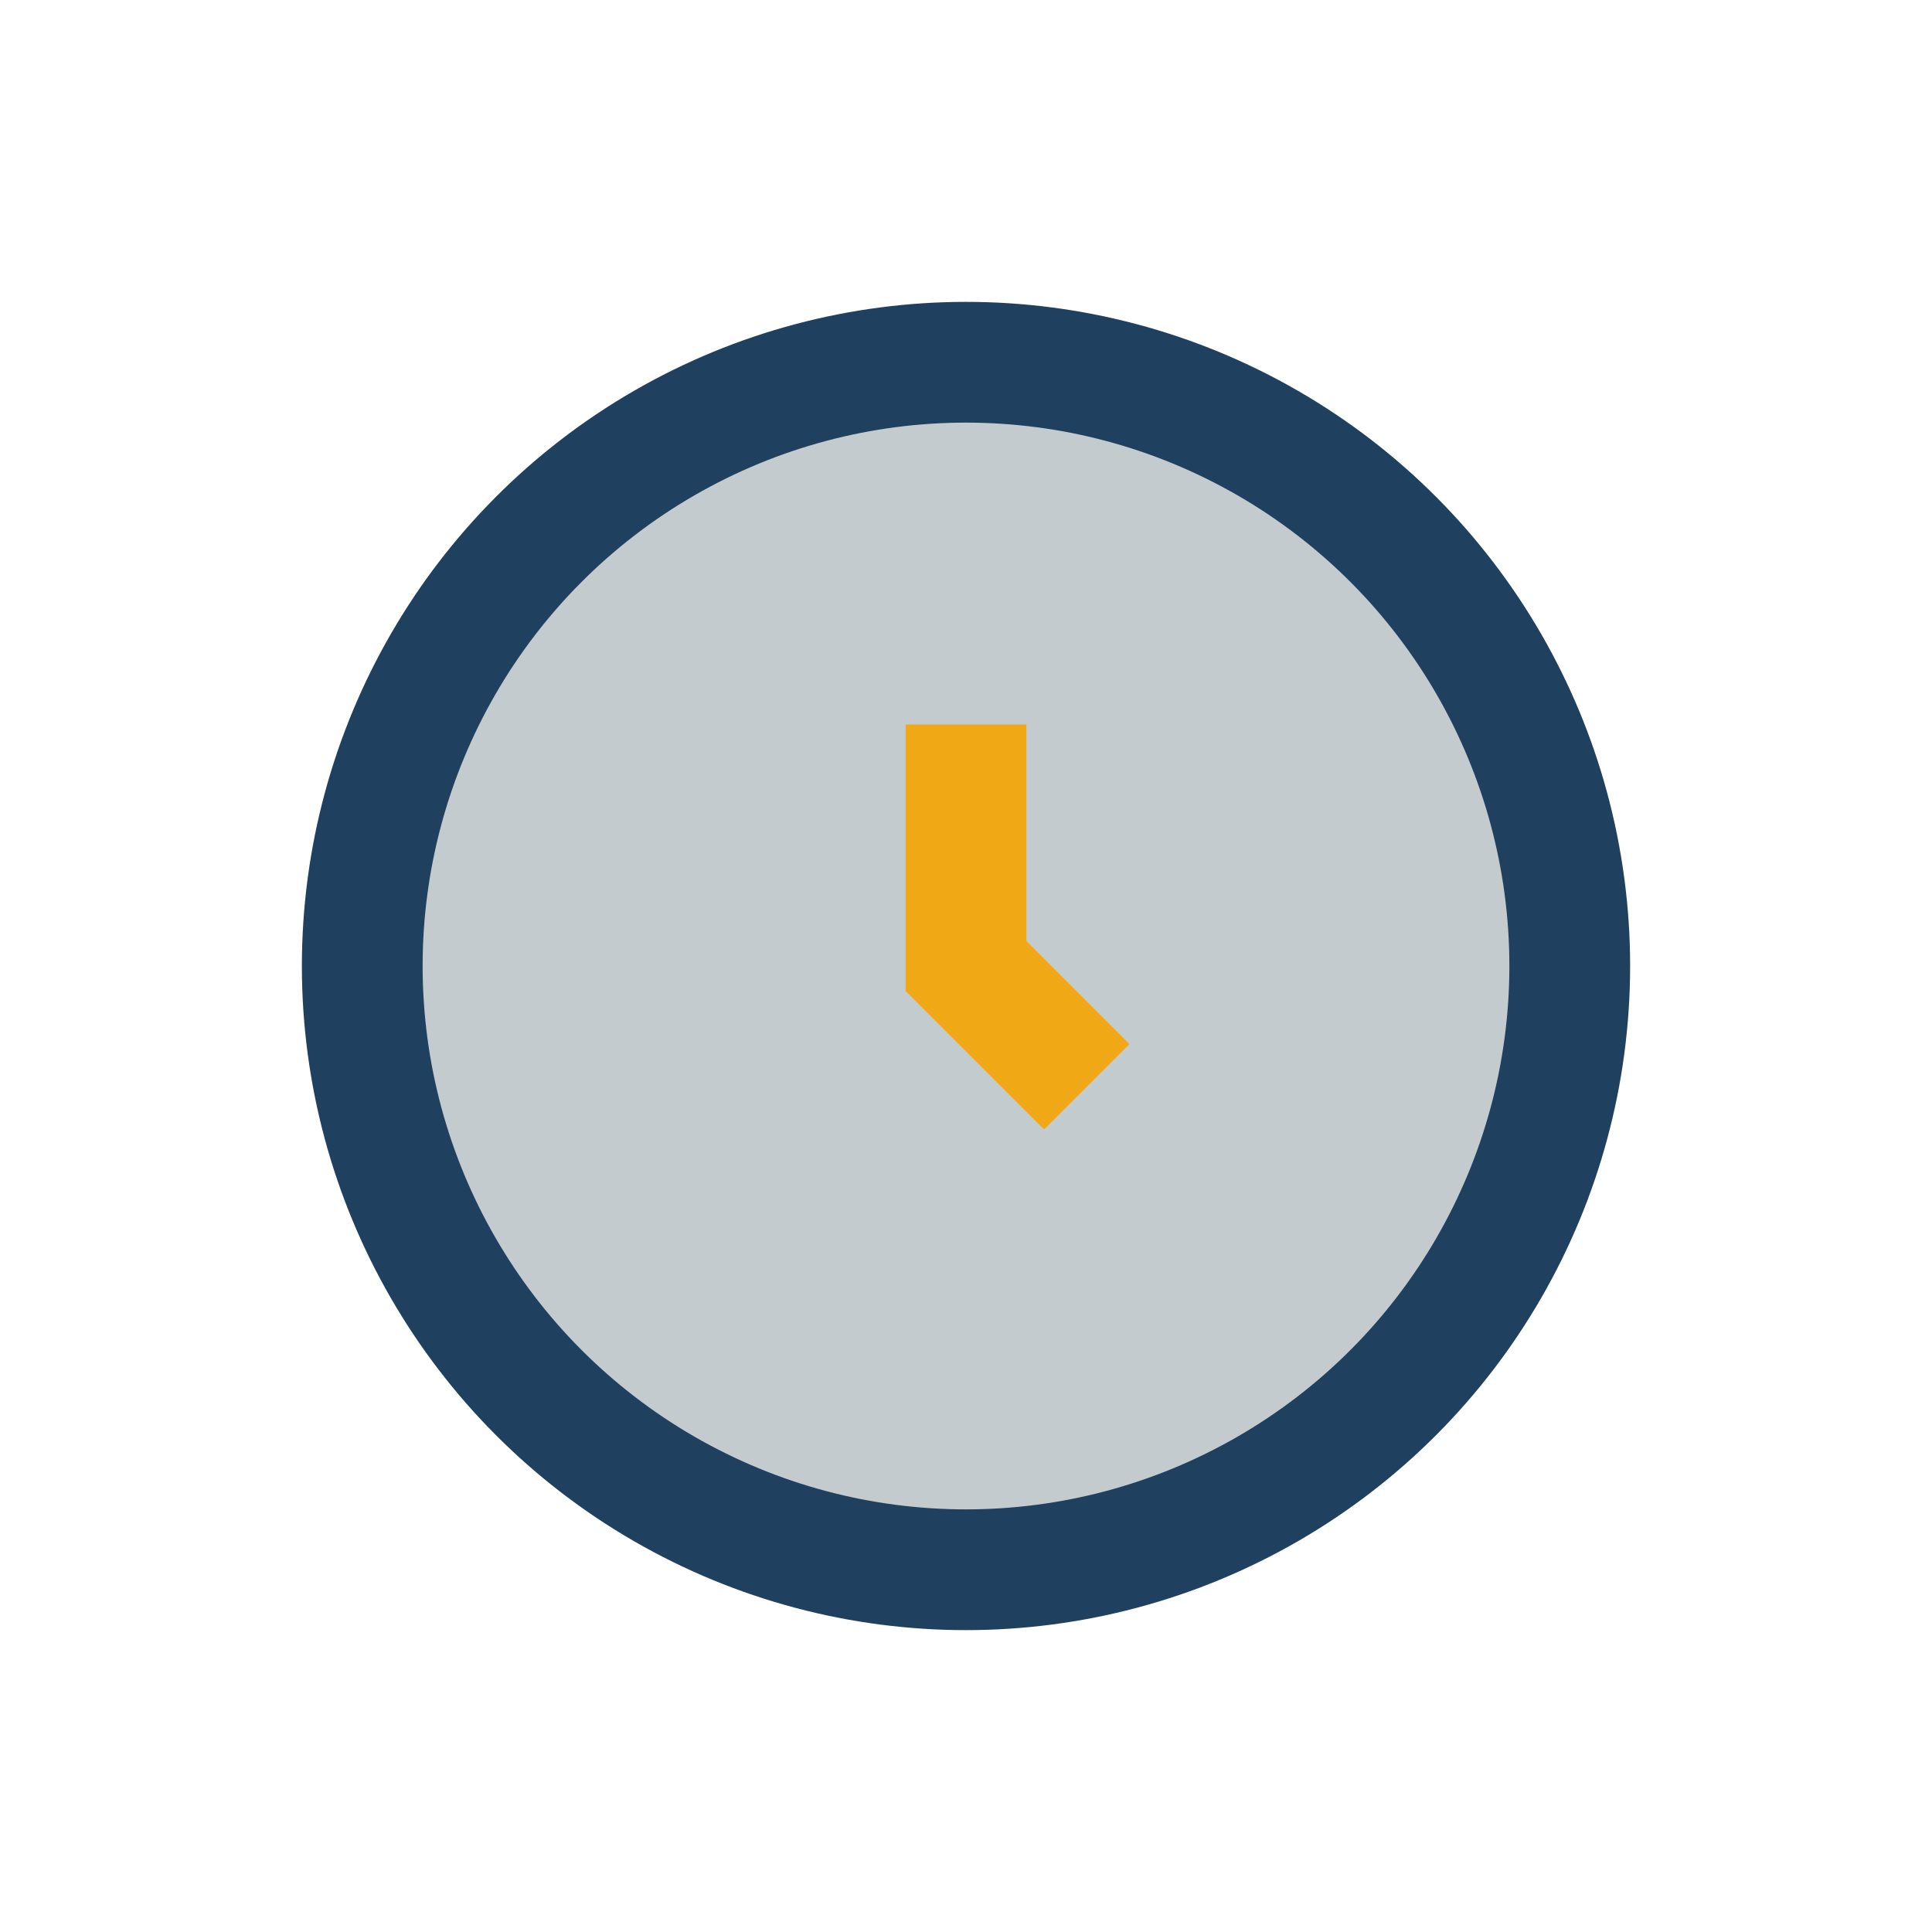 <?xml version="1.0" encoding="UTF-8"?>
<svg xmlns="http://www.w3.org/2000/svg" width="32" height="32" viewBox="0 0 32 32"><circle cx="16" cy="16" r="10" stroke="#204060" stroke-width="2" fill="#C4CBCE"/><path d="M16 12v4l2 2" stroke="#F0A914" stroke-width="2" fill="none"/></svg>